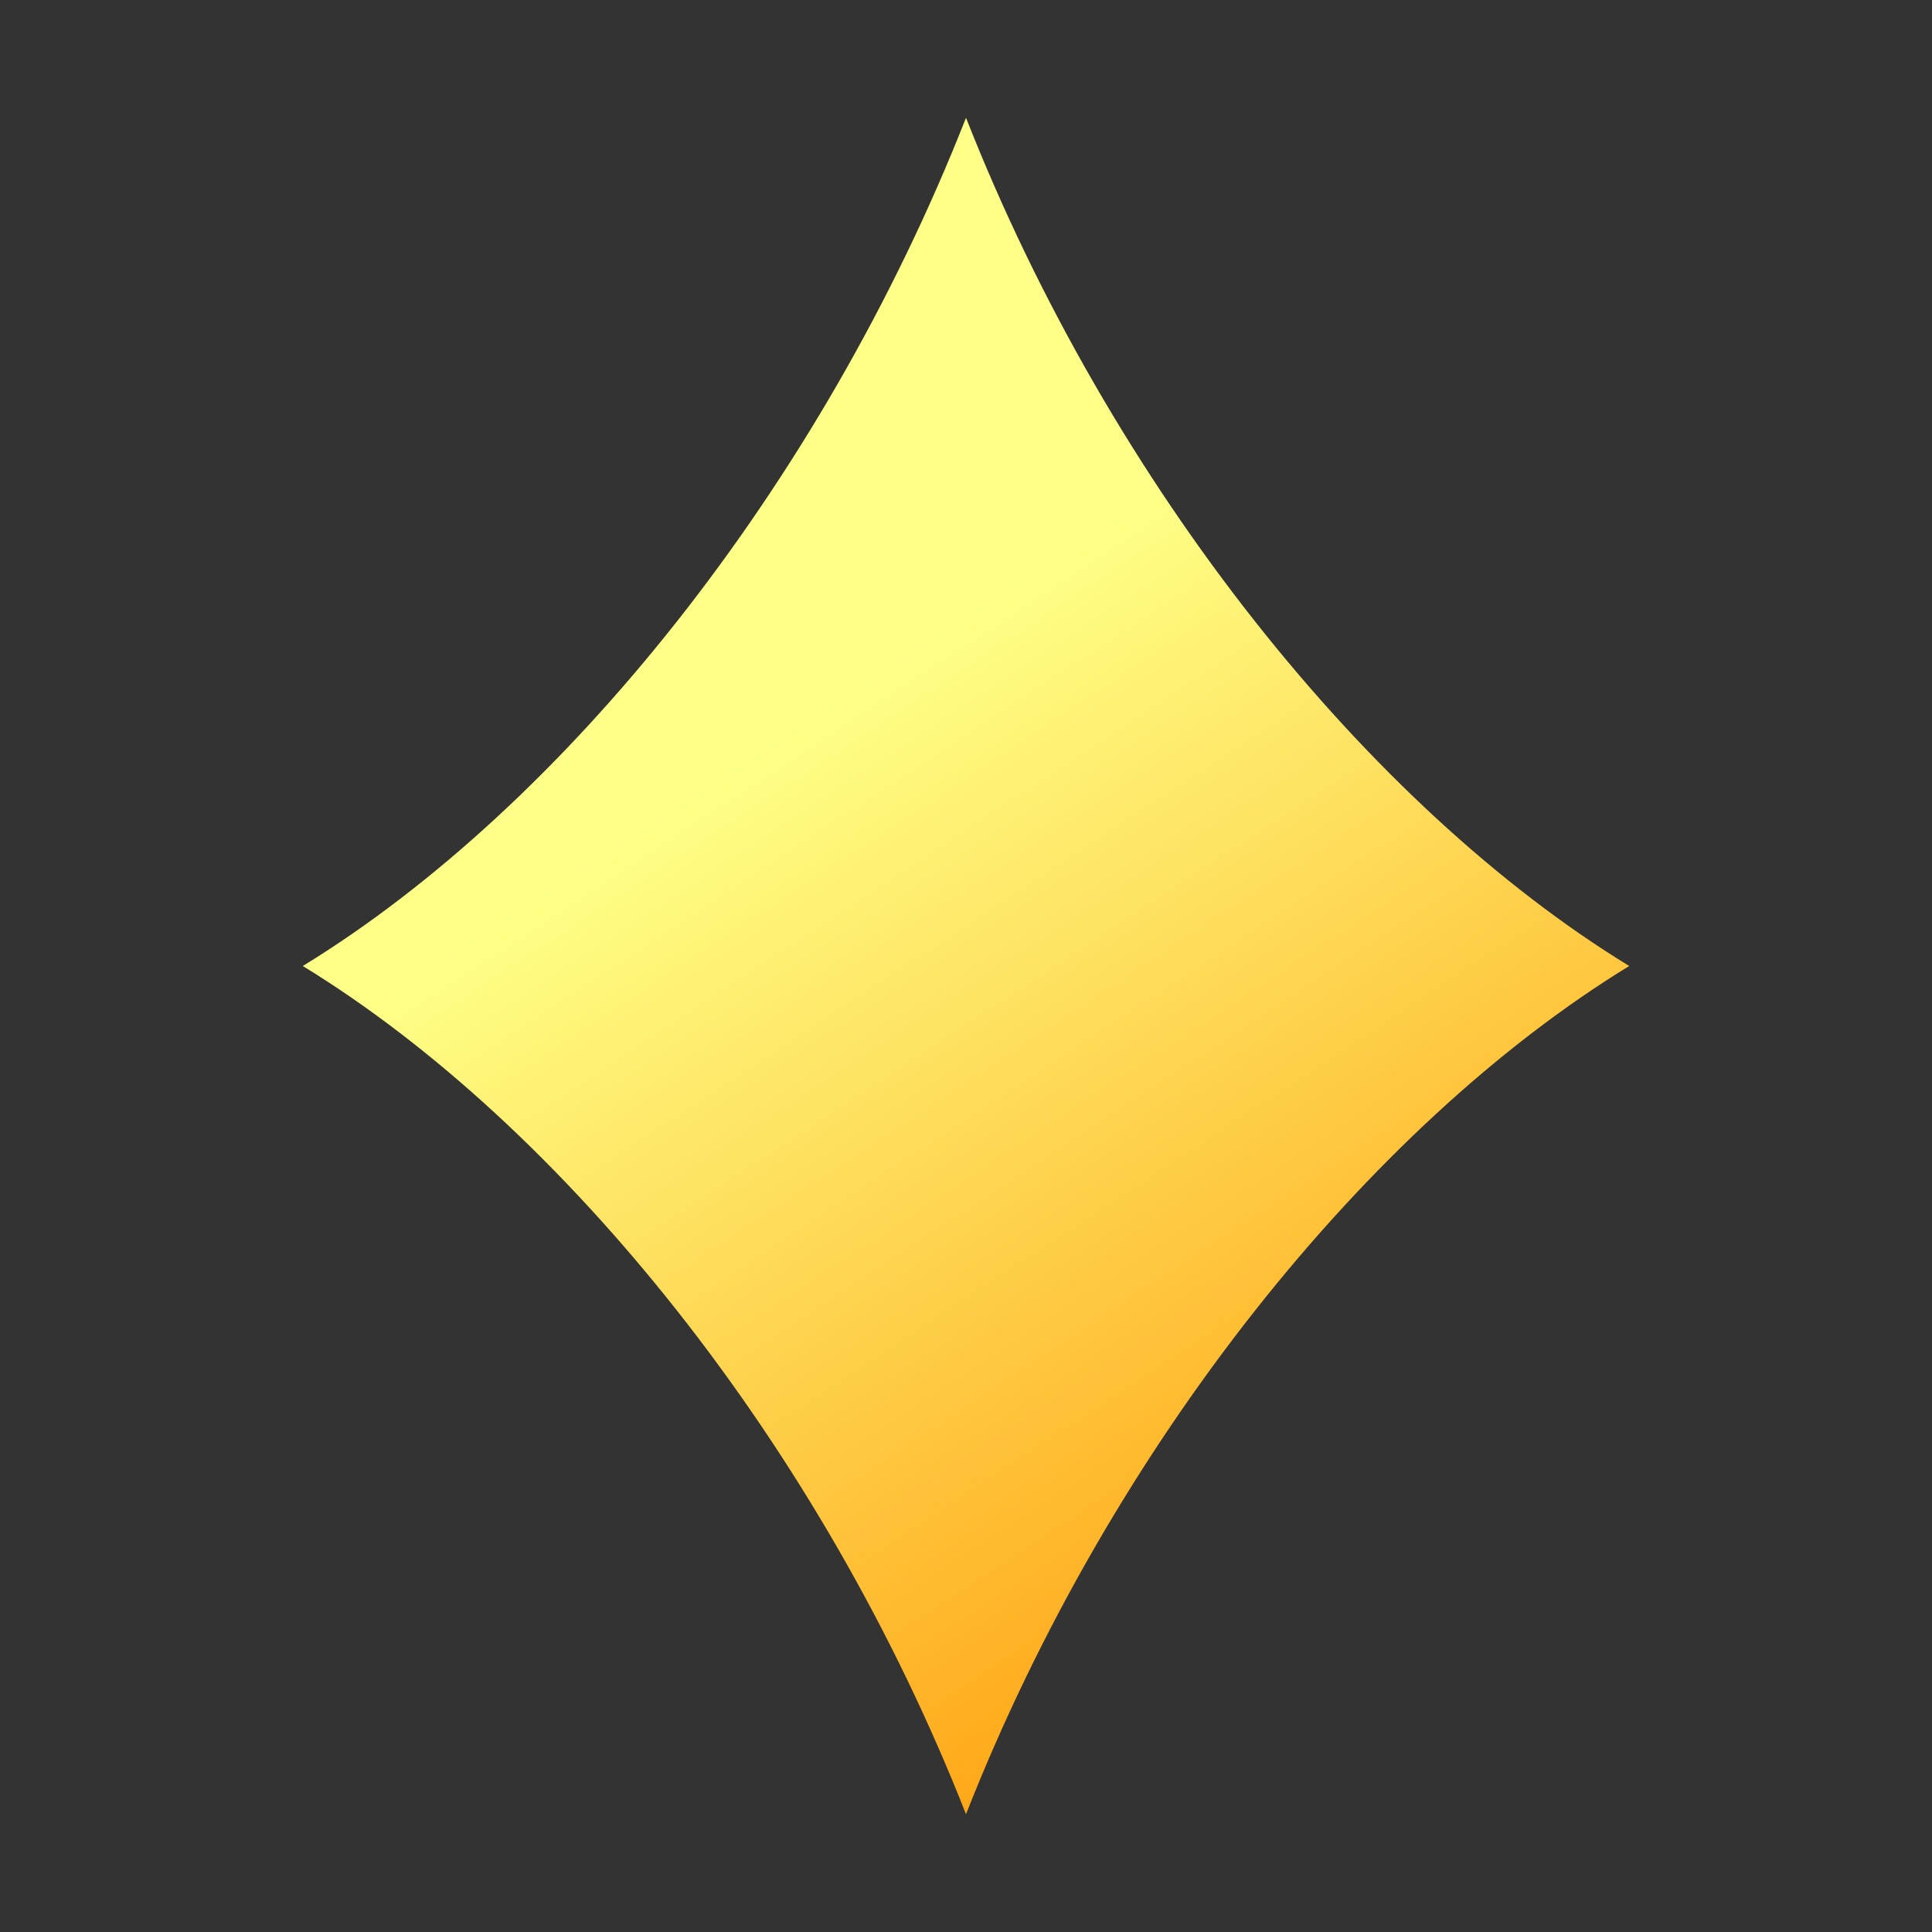 <svg width="36" height="36" viewBox="0 0 36 36" fill="none" xmlns="http://www.w3.org/2000/svg">
<rect x="0" y="0" width="36" height="36" fill="#333333" stroke="none"/>
<path d="M30.358 18C25.506 20.97 20.706 26.922 18 33.805C15.294 26.922 10.494 20.97 5.642 18C10.493 15.03 15.294 9.078 18 2.195C20.706 9.078 25.506 15.03 30.358 18Z" fill="url(#paint0_linear_205_25271)"/>
<defs>
<linearGradient id="paint0_linear_205_25271" x1="15" y1="13.5" x2="27.5" y2="32.5" gradientUnits="userSpaceOnUse">
<stop stop-color="#FEFF86"/>
<stop offset="1" stop-color="#FF9500"/>
</linearGradient>
</defs>
</svg>
